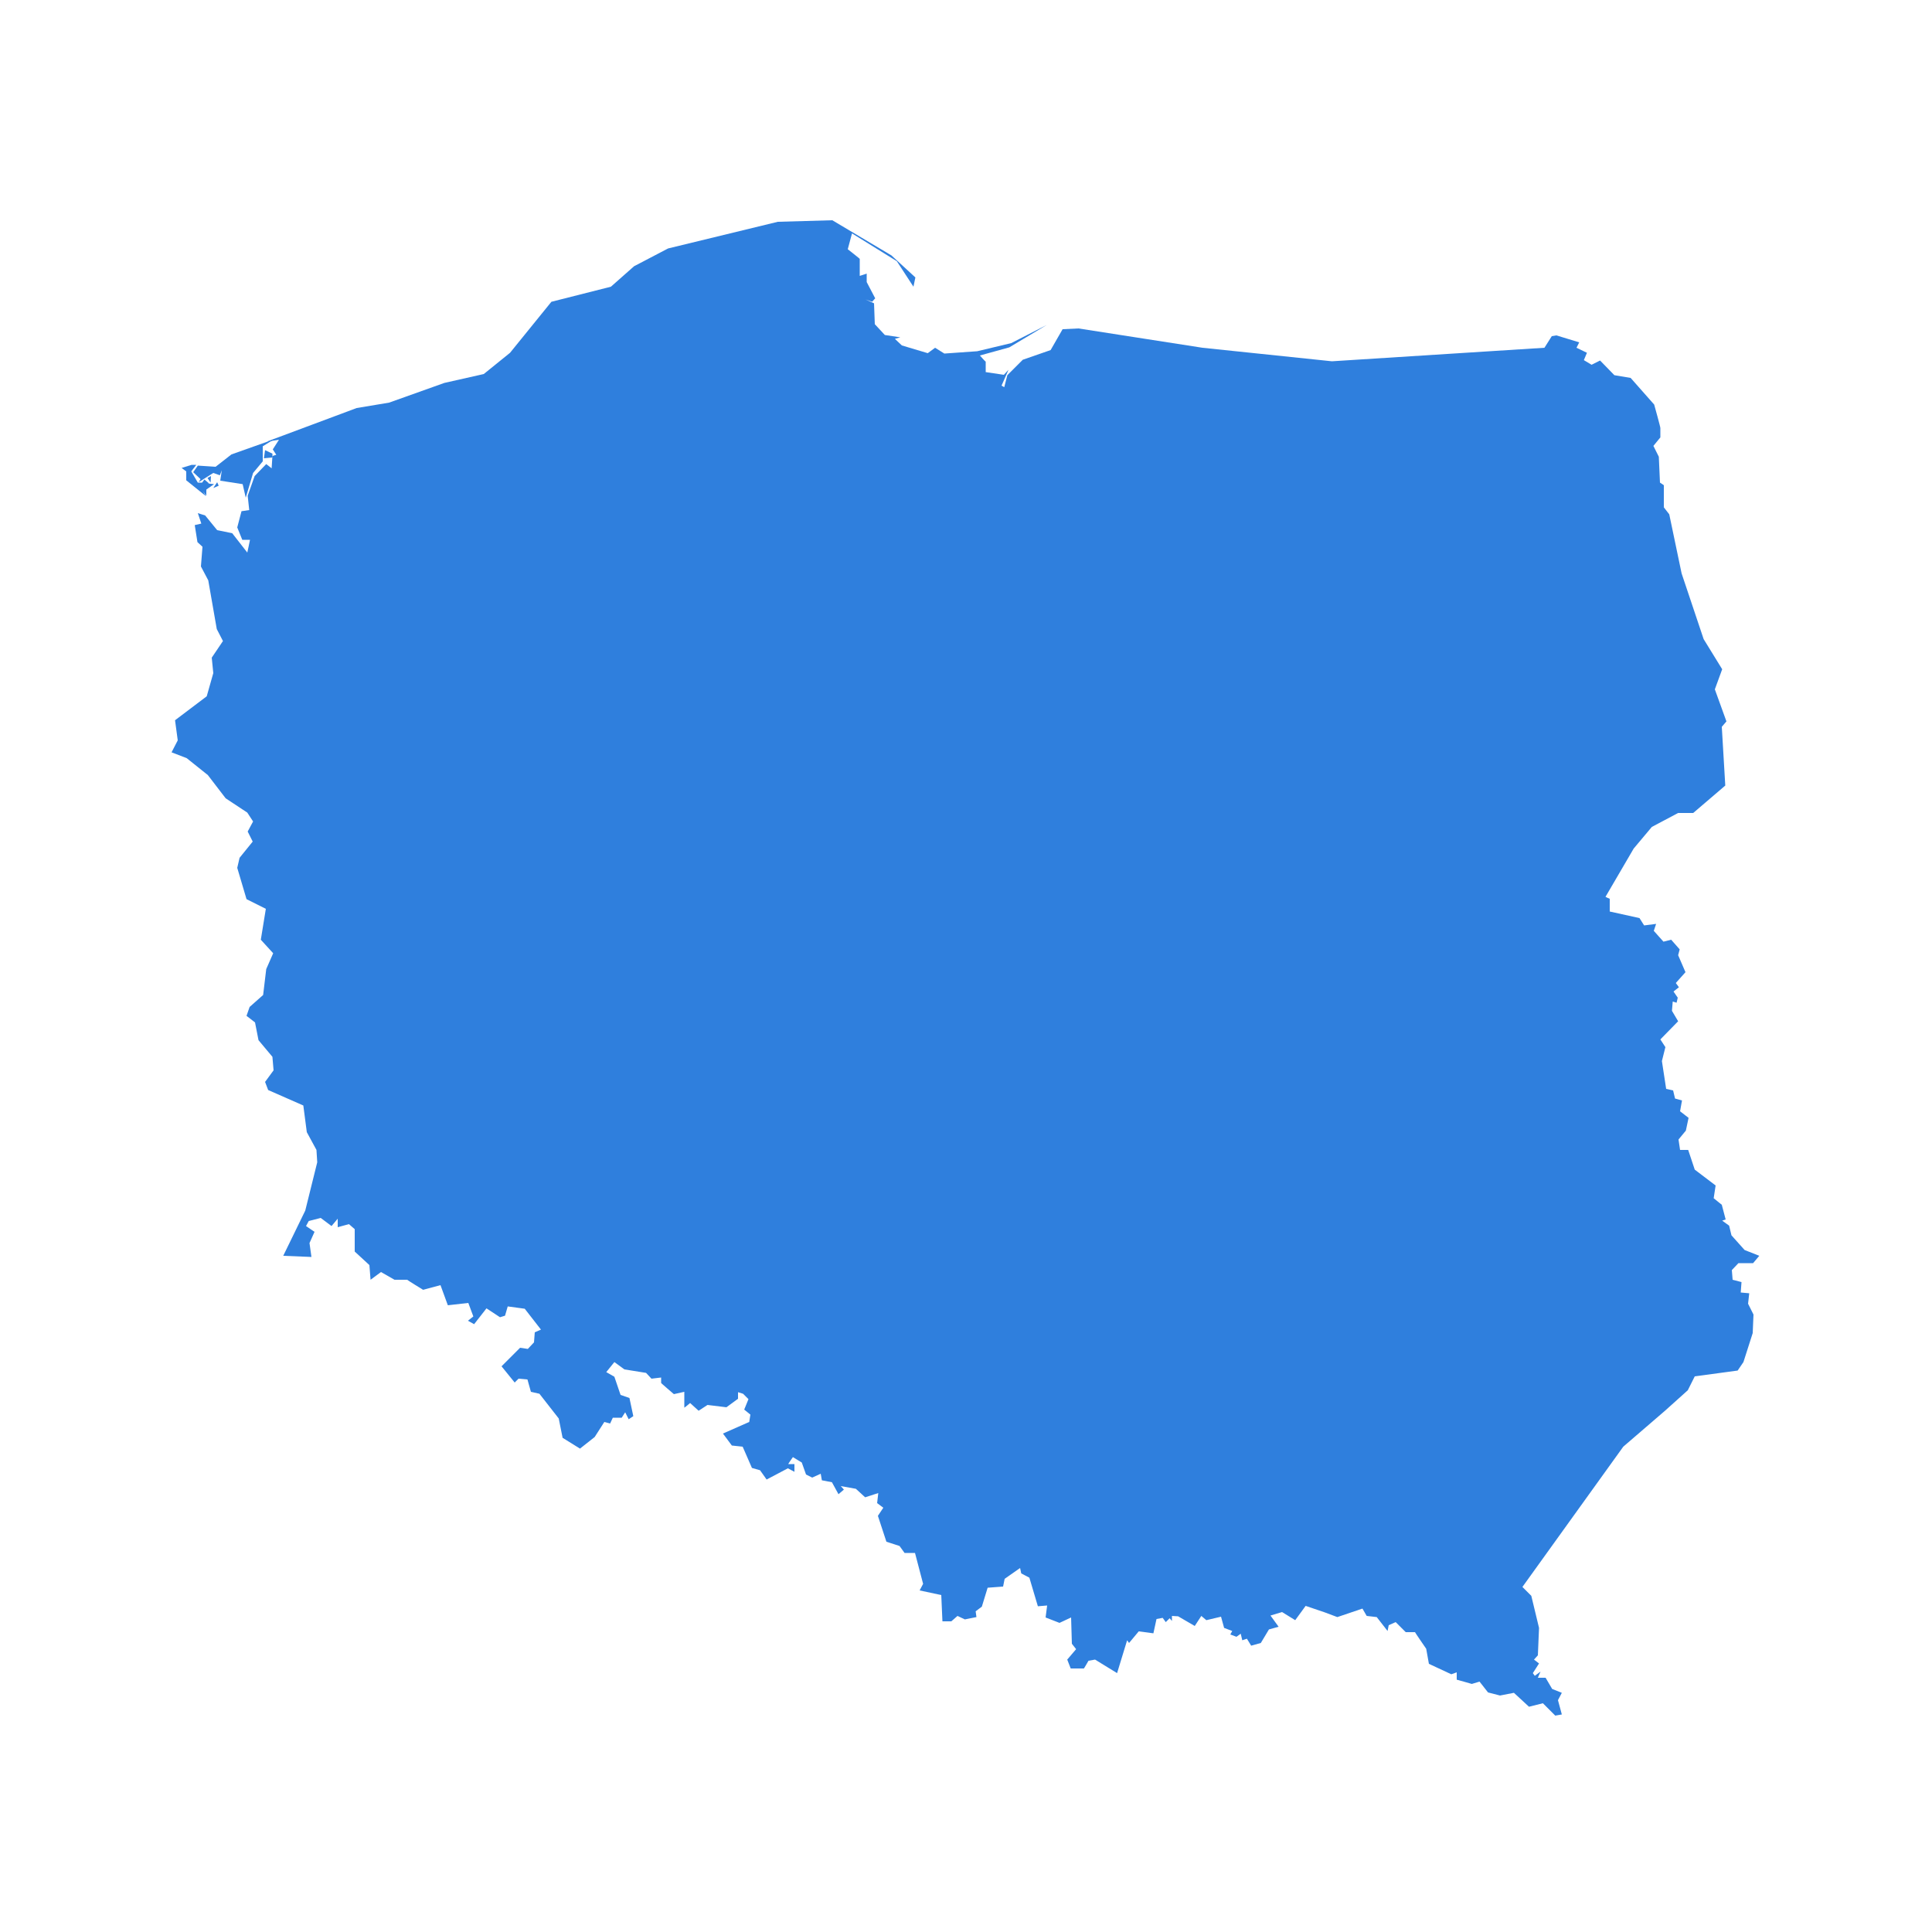 <?xml version="1.0" encoding="UTF-8"?> <svg xmlns="http://www.w3.org/2000/svg" xmlns:dc="http://purl.org/dc/elements/1.1/" xmlns:mapsvg="http://mapsvg.com" xmlns:rdf="http://www.w3.org/1999/02/22-rdf-syntax-ns#" xmlns:svg="http://www.w3.org/2000/svg" id="Calque_1" version="1.1" viewBox="0 0 500 500"><defs><style> .st0 { fill: #2f7fdd; } </style></defs><path class="st0" d="M453.7,326.9l1.6-1.9-3.8-1.5-3.4-3.8-.6-2.5-1.8-1.3.9-.3-1-3.8-2.1-1.7.5-3.3-5.4-4.1-1.7-5.1h-2.1l-.4-2.7,1.9-2.3.7-3.3-2.2-1.7.5-2.8-1.8-.5-.5-2.1-1.8-.4-1.1-7.2.9-3.6-1.3-2,4.6-4.7-1.6-2.7.2-2.4,1,.3.3-1.3-1.1-1.6,1.4-1.1-.8-1.1,2.5-2.8-1.9-4.4.4-1.5-2.2-2.5-2,.5-2.5-2.8.6-1.8-3.1.4-1.2-1.9-7.7-1.7v-3.3c-.1,0-1.1-.5-1.1-.5l7.3-12.5,4.7-5.6,6.8-3.6h3.9l8.3-7.1-.9-15.2,1.2-1.4-3-8.3,1.9-5.2-4.8-7.8-5.7-17-3.2-15.3-1.4-1.8v-5.7c.1,0-1-.7-1-.7l-.3-6.7-1.4-2.8,1.8-2.2v-2.4c.1,0-1.6-6.1-1.6-6.1l-6.1-6.9-4.2-.7-3.7-3.8-2.2,1.1-2-1.2.8-1.9-2.7-1.3.7-1.4-5.9-1.8-1.2.2-1.9,3-55,3.5-33.5-3.5-32.1-5-4.1.2-3.1,5.4-7.2,2.5-4,4-.8,3.1-.7-.4,1.8-4.1-1.2,1.3-4.7-.7h0v-2.7c-.1,0-1.5-1.6-1.5-1.6l7.6-2.1,9.7-5.8-9.2,4.7-8.8,2.1-8.5.6-2.4-1.5-1.9,1.4-6.7-2-1.8-1.7,1.4-.4-4-.6-2.6-2.8-.2-5.4-2.2-1,1.7.6.8-.9-2.2-4.2v-2.2c.1,0-1.8.6-1.8.6v-4.4c.1,0-3.1-2.5-3.1-2.5l1.1-4.1,11.6,7.2,4.3,6.6.5-2.4-6.2-5.7-15.3-9.1h0l-14.1.4-28.4,6.9-8.8,4.6-6,5.3-7.1,1.8h0l-8.3,2.1-10.7,13.2-6.8,5.5-10.2,2.3-14.3,5.1-8.4,1.4-23.3,8.7,3.2-.5-1.6,2.5.9,1.4-1,.3-.2,3.2-1.4-1.1-3,3.1-1.8,5.1.4,3.7-2,.3-1.1,4.2,1.3,3.2h2c0,.1-.7,3.3-.7,3.3l-3.9-5-3.9-.8-3.1-3.8-1.9-.6.9,2.7-1.7.4.7,4.4,1.3,1.2-.4,5.1,1.9,3.6,2.2,12.6,1.6,3.1-2.9,4.3.4,4-1.7,6-8.2,6.2.7,5.2-1.6,3.1,3.9,1.5,5.5,4.4,4.6,6,5.6,3.7h0l1.5,2.3-1.4,2.6,1.3,2.6-3.4,4.2-.6,2.6,2.4,8.1,5,2.5-1.3,8,3.2,3.5-1.8,4.1-.8,6.7-3.5,3.1-.8,2.3,2.2,1.7.9,4.6,3.6,4.3.3,3.5-2.2,3,.8,2.1,9.1,4,.9,6.9h0l2.5,4.6.2,3.2-3.1,12.5-5.7,11.7,7.3.3-.5-3.6,1.3-2.9-2.2-1.5.7-1.3,3.1-.8,2.8,2.1,1.6-1.9v2.2c0,0,2.9-.8,2.9-.8l1.5,1.3v5.8c0,0,3.8,3.5,3.8,3.5l.3,3.8,2.7-2,3.5,2h3.3c0,.1,4.1,2.6,4.1,2.6l4.5-1.2,1.9,5.2,5.3-.6,1.3,3.5-1.4,1.1,1.6.9,3.2-4.1,3.5,2.3,1.3-.4.7-2.4,4.4.6,4.2,5.4-1.6.7-.2,2.6-1.6,1.7-2-.3-4.8,4.8,3.4,4.2,1-1,2.3.2.9,3.2,2.2.5,5,6.4,1,5,4.5,2.8,3.8-3,2.5-3.9,1.5.4.7-1.5h2.3l.9-1.4.9,1.8,1.2-.8-1-4.7-2.3-.8-1.6-4.7-2.1-1.2,2.1-2.6h0l2.6,1.9,5.6.9,1.4,1.5,2.5-.3v1.4c-.1,0,3.3,2.9,3.3,2.9l2.7-.6v4.1c.1,0,1.5-1.2,1.5-1.2l2.2,2,2.3-1.5,4.9.6,3-2.2v-1.7l1.3.4,1.4,1.4-1.1,2.7,1.6,1.3-.3,1.9-6.8,3,2.3,3.1,2.8.3,2.4,5.5,2.1.6,1.7,2.4,5.5-2.9,1.7.9v-2h-1.6c0-.1,1.2-1.8,1.2-1.8l1.6-2.8h0l-1.6,2.8,2.3,1.4,1.1,3.1,1.6.8,2.2-1,.3,1.7,2.6.5,1.7,3.1,1.4-1.2-.8-.9,3.9.7,2.4,2.2,3.4-1.1-.3,2.6,1.6,1.2-1.4,2.1,2.2,6.7,3.4,1.1,1.3,1.8h2.7l2.1,8-.9,1.7,5.6,1.2.3,6.8h2.3l1.6-1.4,1.9.9,3-.6-.2-1.5,1.6-1.2,1.5-4.9,4-.3.4-2,4-2.8h0l.3,1.4,2.1,1.1,2.2,7.4,2.4-.2-.4,3.1,3.6,1.4,3-1.4.2,6.8,1.1,1.4-2.3,2.7.9,2.3h3.4c0,.1,1.2-2,1.2-2l1.7-.3,5.7,3.5,2.6-8.5.5.7,2.5-3,3.8.5.8-3.7,1.6-.3.8,1.1,1-1,.6.7v-1.3c-.1,0,1.6.1,1.6.1l4.3,2.5,1.7-2.6,1.3,1.1,3.8-.9.8,2.9,2.1.8-.5.9,1.6.6,1.1-.8.4,1.7,1.2-.4,1.1,1.8,2.5-.7,2.1-3.5,2.5-.7-2.1-2.9,3-.9,3.4,2.1,2.7-3.7,5,1.7h0l3.2,1.2,6.5-2.2,1.1,1.9,2.6.3,2.8,3.6.3-1.5,1.8-.8,2.6,2.6h2.4c0,.1,2.9,4.3,2.9,4.3l.7,3.9,5.8,2.7,1.4-.5v1.9c.1,0,3.9,1.1,3.9,1.1l2-.6,2.2,2.8,3.1.8,3.6-.7,3.9,3.6,3.6-.9,3.2,3.2,1.7-.3-1-3.7,1-1.9-2.5-1-1.7-2.9h-2c0-.1.7-1.6.7-1.6l-1.5,1.1-.5-.7,1.6-2.5-1.3-1,1-1.1.3-7.1-2-8.3-2.3-2.3,26.1-36.3,10.8-9.3-1.4-.8h0l1.4.8,5.9-5.3,1.8-3.6,11.1-1.5,1.5-2.2,2.4-7.5.2-4.8-1.4-2.8.3-2.7-2.2-.2.2-2.7-2.3-.6-.2-2.5,1.7-1.8h3.8Z"></path><polygon class="st0" points="56.6 125.7 56.2 124.8 55.2 126.3 56.6 125.7"></polygon><polygon class="st0" points="70.5 118.4 70.5 117.4 68.6 116.5 68.3 118.6 70.5 118.4"></polygon><polygon class="st0" points="51.9 124 51.4 124.8 55.2 122.4 56.9 123 57.4 121.7 57 124.4 62.8 125.3 63.6 128.8 65.5 122.4 68 119.4 68 115.5 70.9 113.7 59.9 117.6 55.8 120.8 51.2 120.5 50 122.2 51.9 124"></polygon><path class="st0" d="M151.3,75.3h0Z"></path><path class="st0" d="M48.2,124.3l5.1,4.1-.8-1.3.9,1.2v-1.6l2-1.4-1.8-.2h.5l-1.2-1-.6.8h-1.1l-1.7-2.9,1.3-1.7h-1.2c0,0-2.6.8-2.6.8l1.2.9v2.3Z"></path><polygon class="st0" points="54.6 123.2 53.7 123.7 54.5 124.9 54.6 123.2"></polygon></svg> 
